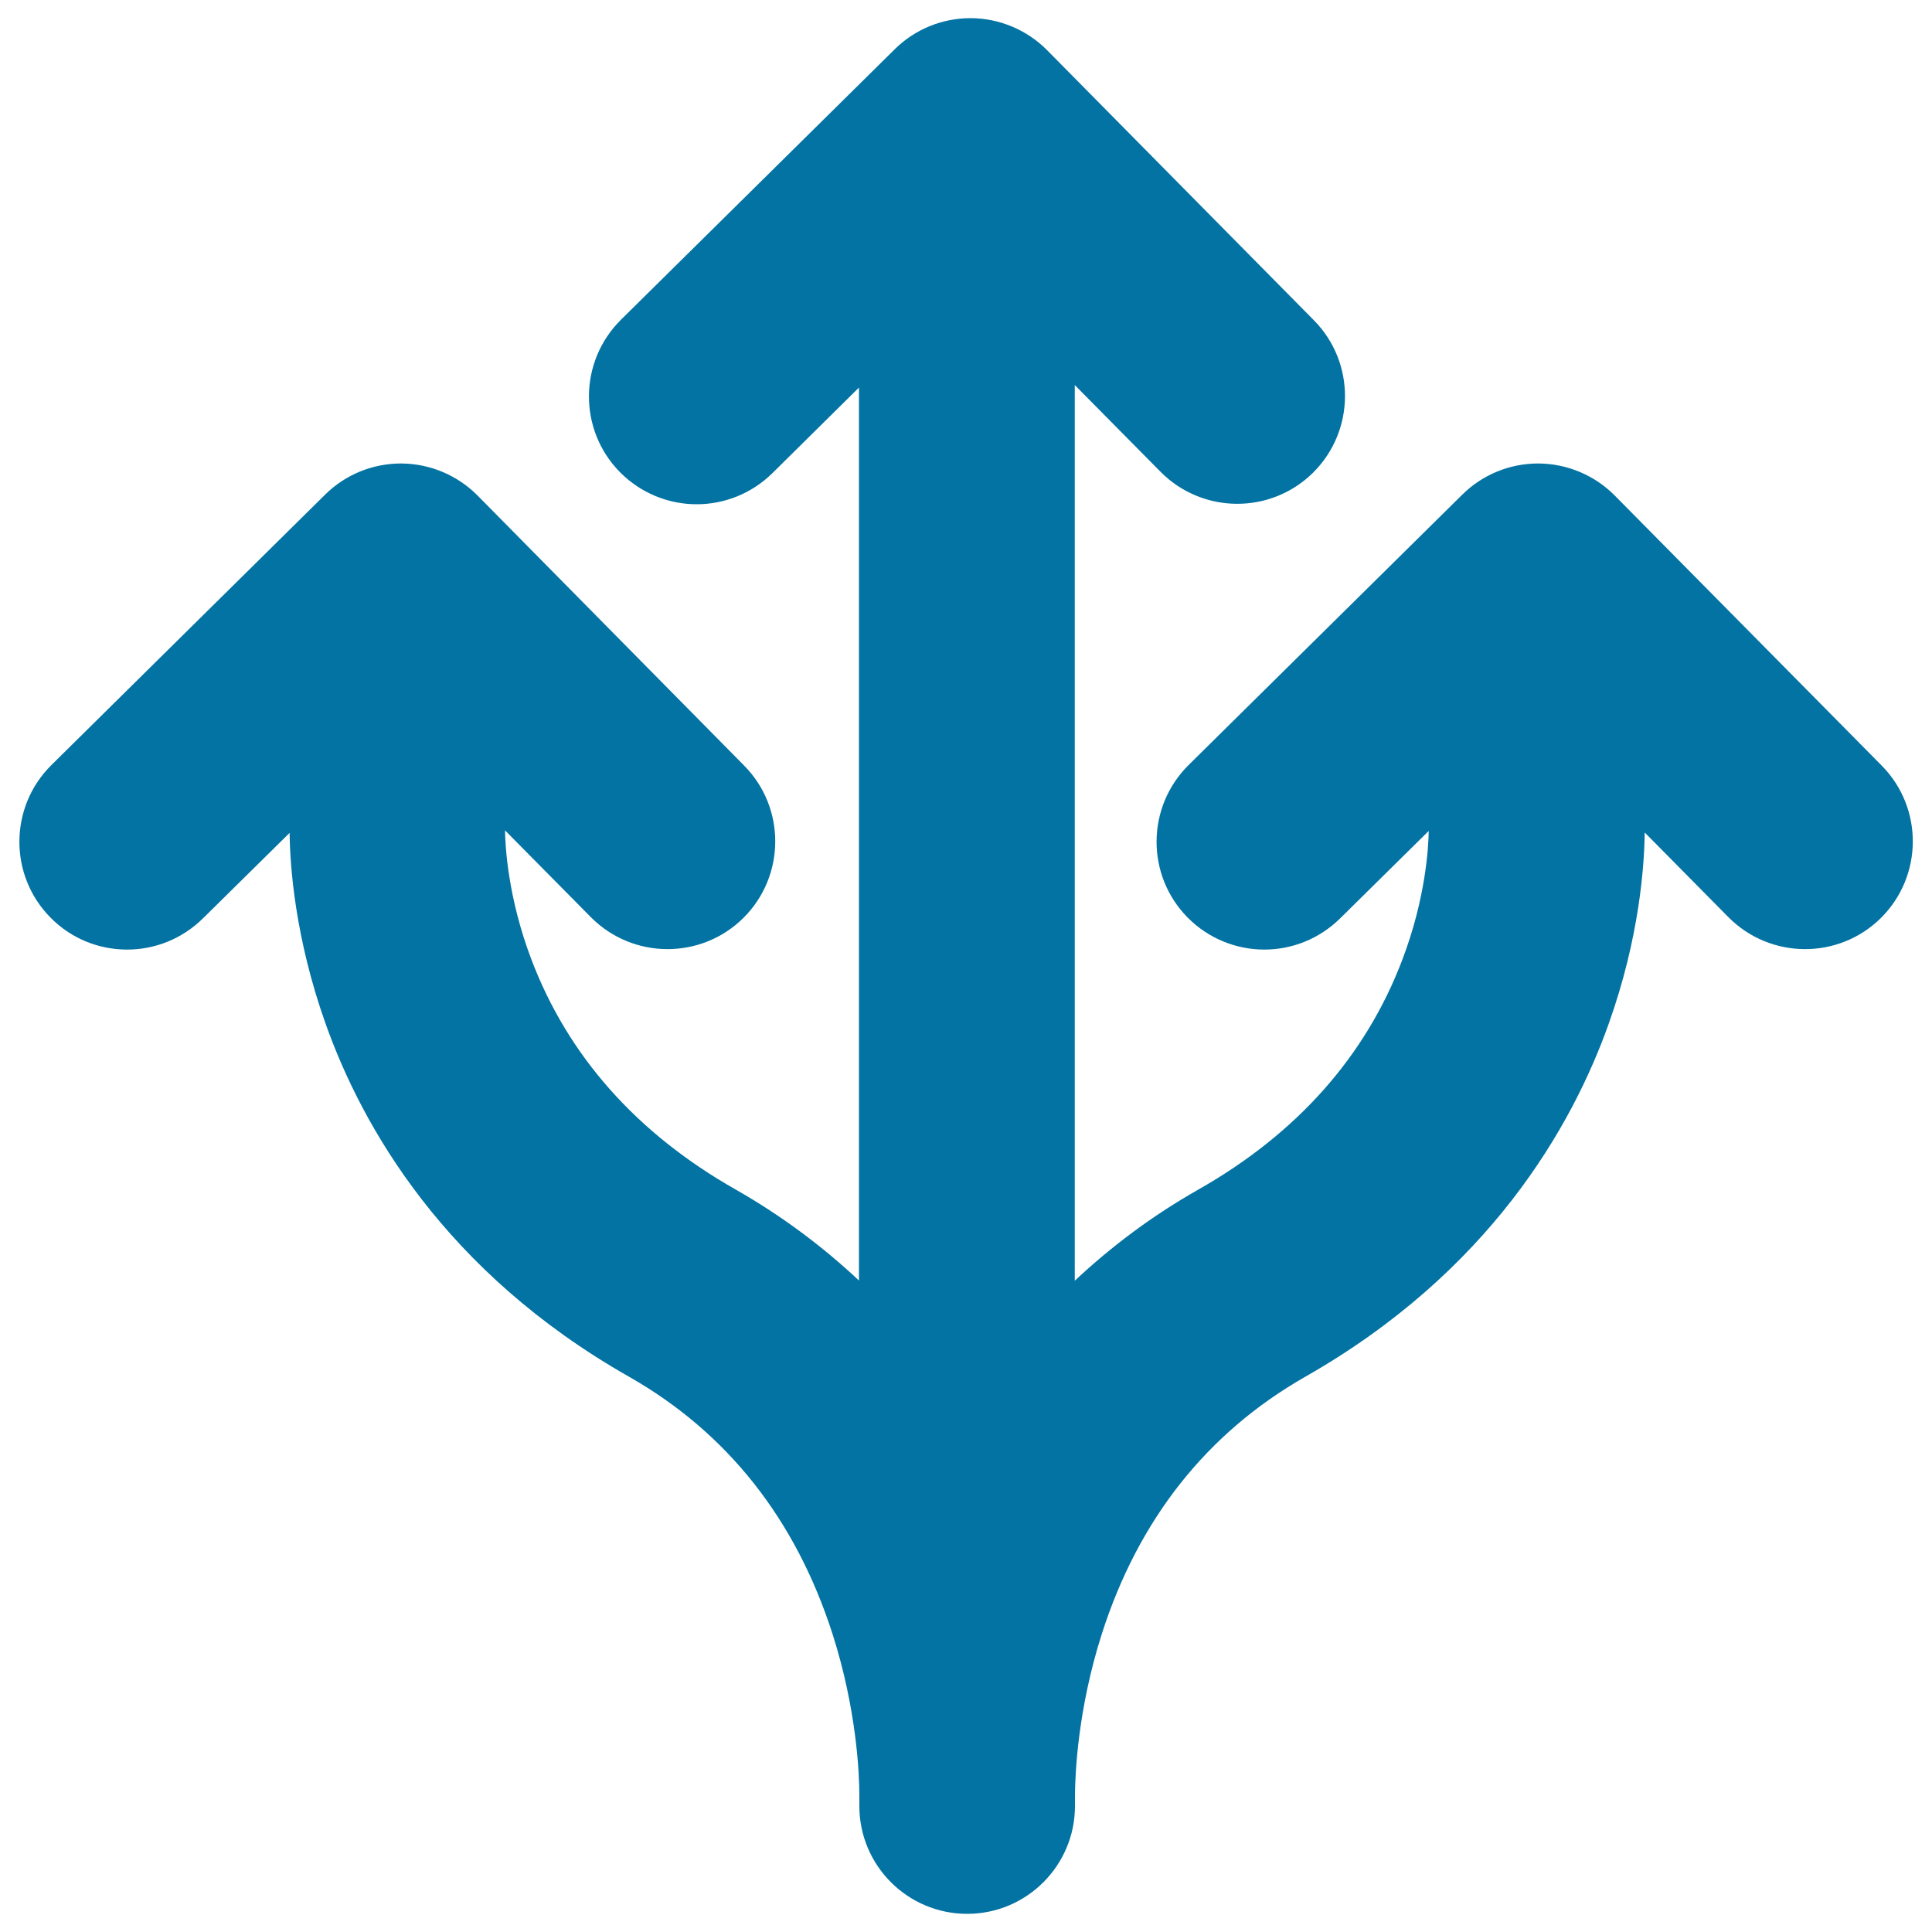<svg xmlns="http://www.w3.org/2000/svg" viewBox="0 0 1000 1000" style="fill:#0273a2">
<title>Triple Up Arrow SVG icon</title>
<g><path d="M65.8,491.5c14.2,0,28.3-5.4,39.2-16.1l44.9-44.3c0.2,17.1,2.8,54.3,18.6,98.7c19,53.5,61.7,128.6,157.1,182.8c50.8,28.9,86.2,73.7,105.3,133.1c12.5,39,13.9,72.6,13.9,83.3c0,1.9,0,3.9,0,5.8c0,30.8,25,55.8,55.8,55.8c30.8,0,55.8-25,55.8-55.8c0-1.9,0-3.9,0-5.8c0.1-10.7,1.4-44.2,13.9-83.3c19-59.4,54.5-104.1,105.3-133.1c95.4-54.3,138.1-129.4,157.1-182.8c15.9-44.6,18.4-81.9,18.6-98.9l43.3,43.8c21.7,21.9,57,22.1,78.9,0.5c21.9-21.7,22.1-57,0.5-78.9L835.8,256.5c-10.4-10.5-24.6-16.5-39.4-16.6c-0.1,0-0.2,0-0.3,0c-14.7,0-28.8,5.8-39.2,16.1L615.2,396c-21.9,21.7-22.1,57-0.5,78.9c10.9,11,25.3,16.6,39.7,16.6c14.2,0,28.3-5.4,39.2-16.1l45.9-45.3c-0.1,8.5-1.6,34.9-13.6,66.5c-18.9,49.9-54.4,90-105.6,119.1c-23.5,13.3-44.8,29.2-64,47.2V199.3l44.4,44.9c21.7,21.9,57,22.1,78.9,0.5c21.9-21.7,22.1-57,0.5-78.9L542,26c-10.4-10.5-24.6-16.5-39.4-16.6c-0.1,0-0.2,0-0.3,0c-14.7,0-28.8,5.8-39.2,16.1l-141.7,140c-21.9,21.7-22.1,57-0.5,78.9c10.9,11,25.3,16.6,39.7,16.6c14.2,0,28.3-5.4,39.2-16.1l44.8-44.3v462.2c-19.2-18-40.6-33.9-64-47.2c-51.2-29.1-86.7-69.2-105.6-119.1c-12.1-31.9-13.5-58.5-13.6-66.7l44.4,44.9c21.7,21.9,57,22.1,78.9,0.5c21.9-21.7,22.1-57,0.5-78.9L247.2,256.5c-10.4-10.5-24.6-16.5-39.4-16.6c-0.1,0-0.2,0-0.3,0c-14.7,0-28.8,5.8-39.2,16.1L26.6,396c-21.9,21.7-22.1,57-0.5,78.9C37,486,51.4,491.5,65.8,491.5z"/></g>
</svg>